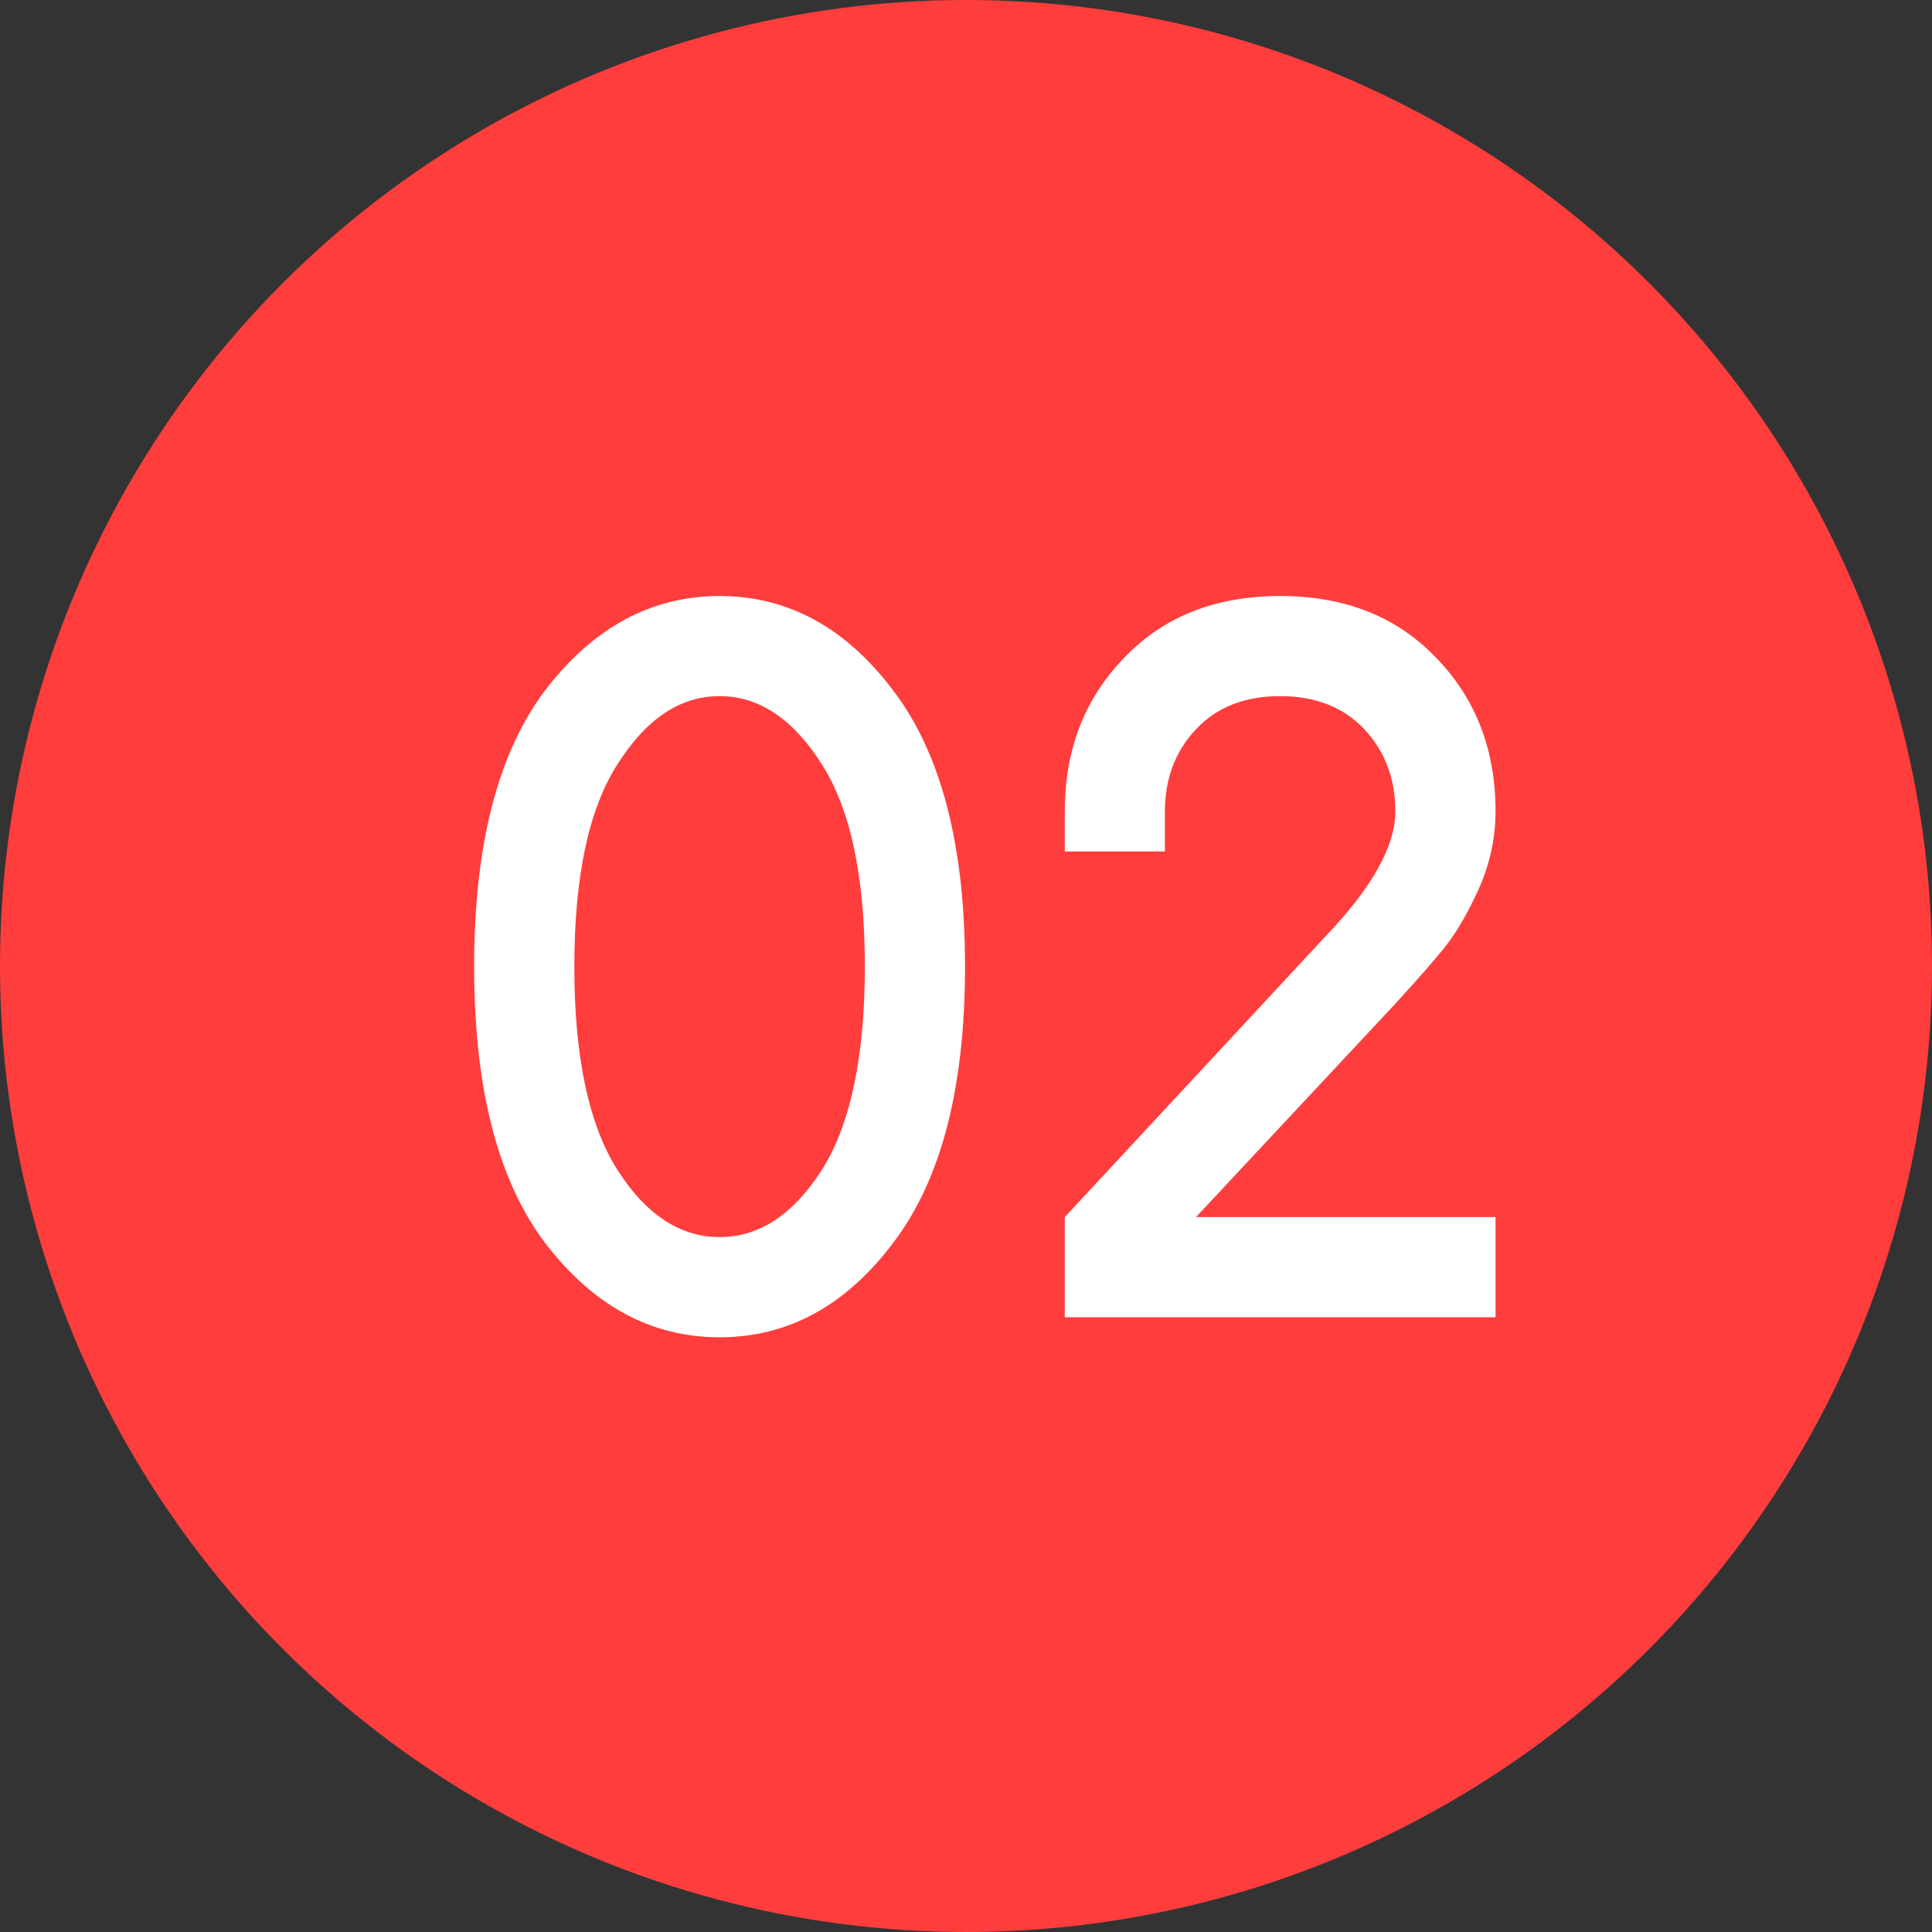 <?xml version="1.0" encoding="UTF-8"?> <svg xmlns="http://www.w3.org/2000/svg" width="22" height="22" viewBox="0 0 22 22" fill="none"><rect x="0" y="0" width="22" height="22" fill="#333333" stroke="none"/> <circle cx="11" cy="11" r="11" fill="#FF3D3D"></circle> <path d="M6.209 14.156C5.669 13.441 5.399 12.392 5.399 11.007C5.399 9.623 5.669 8.574 6.209 7.859C6.757 7.144 7.418 6.787 8.194 6.787C8.97 6.787 9.628 7.144 10.168 7.859C10.715 8.574 10.989 9.623 10.989 11.007C10.989 12.392 10.715 13.441 10.168 14.156C9.628 14.871 8.97 15.228 8.194 15.228C7.418 15.228 6.757 14.871 6.209 14.156ZM7.031 8.703C6.704 9.213 6.54 9.981 6.54 11.007C6.54 12.034 6.704 12.806 7.031 13.323C7.358 13.833 7.745 14.087 8.194 14.087C8.643 14.087 9.031 13.833 9.358 13.323C9.685 12.806 9.848 12.034 9.848 11.007C9.848 9.981 9.685 9.213 9.358 8.703C9.031 8.186 8.643 7.927 8.194 7.927C7.745 7.927 7.358 8.186 7.031 8.703ZM12.125 9.239C12.125 8.54 12.349 7.958 12.798 7.494C13.246 7.022 13.84 6.787 14.577 6.787C15.315 6.787 15.908 7.022 16.357 7.494C16.806 7.958 17.03 8.54 17.03 9.239C17.03 9.543 16.965 9.84 16.836 10.129C16.707 10.41 16.577 10.631 16.448 10.791C16.326 10.943 16.136 11.159 15.878 11.441L13.619 13.859H17.03V15H12.125V13.859L15.091 10.665C15.623 10.11 15.889 9.635 15.889 9.239C15.889 8.867 15.771 8.555 15.536 8.304C15.3 8.053 14.98 7.927 14.577 7.927C14.174 7.927 13.855 8.053 13.619 8.304C13.383 8.555 13.265 8.867 13.265 9.239V9.696H12.125V9.239Z" fill="white"></path> </svg> 